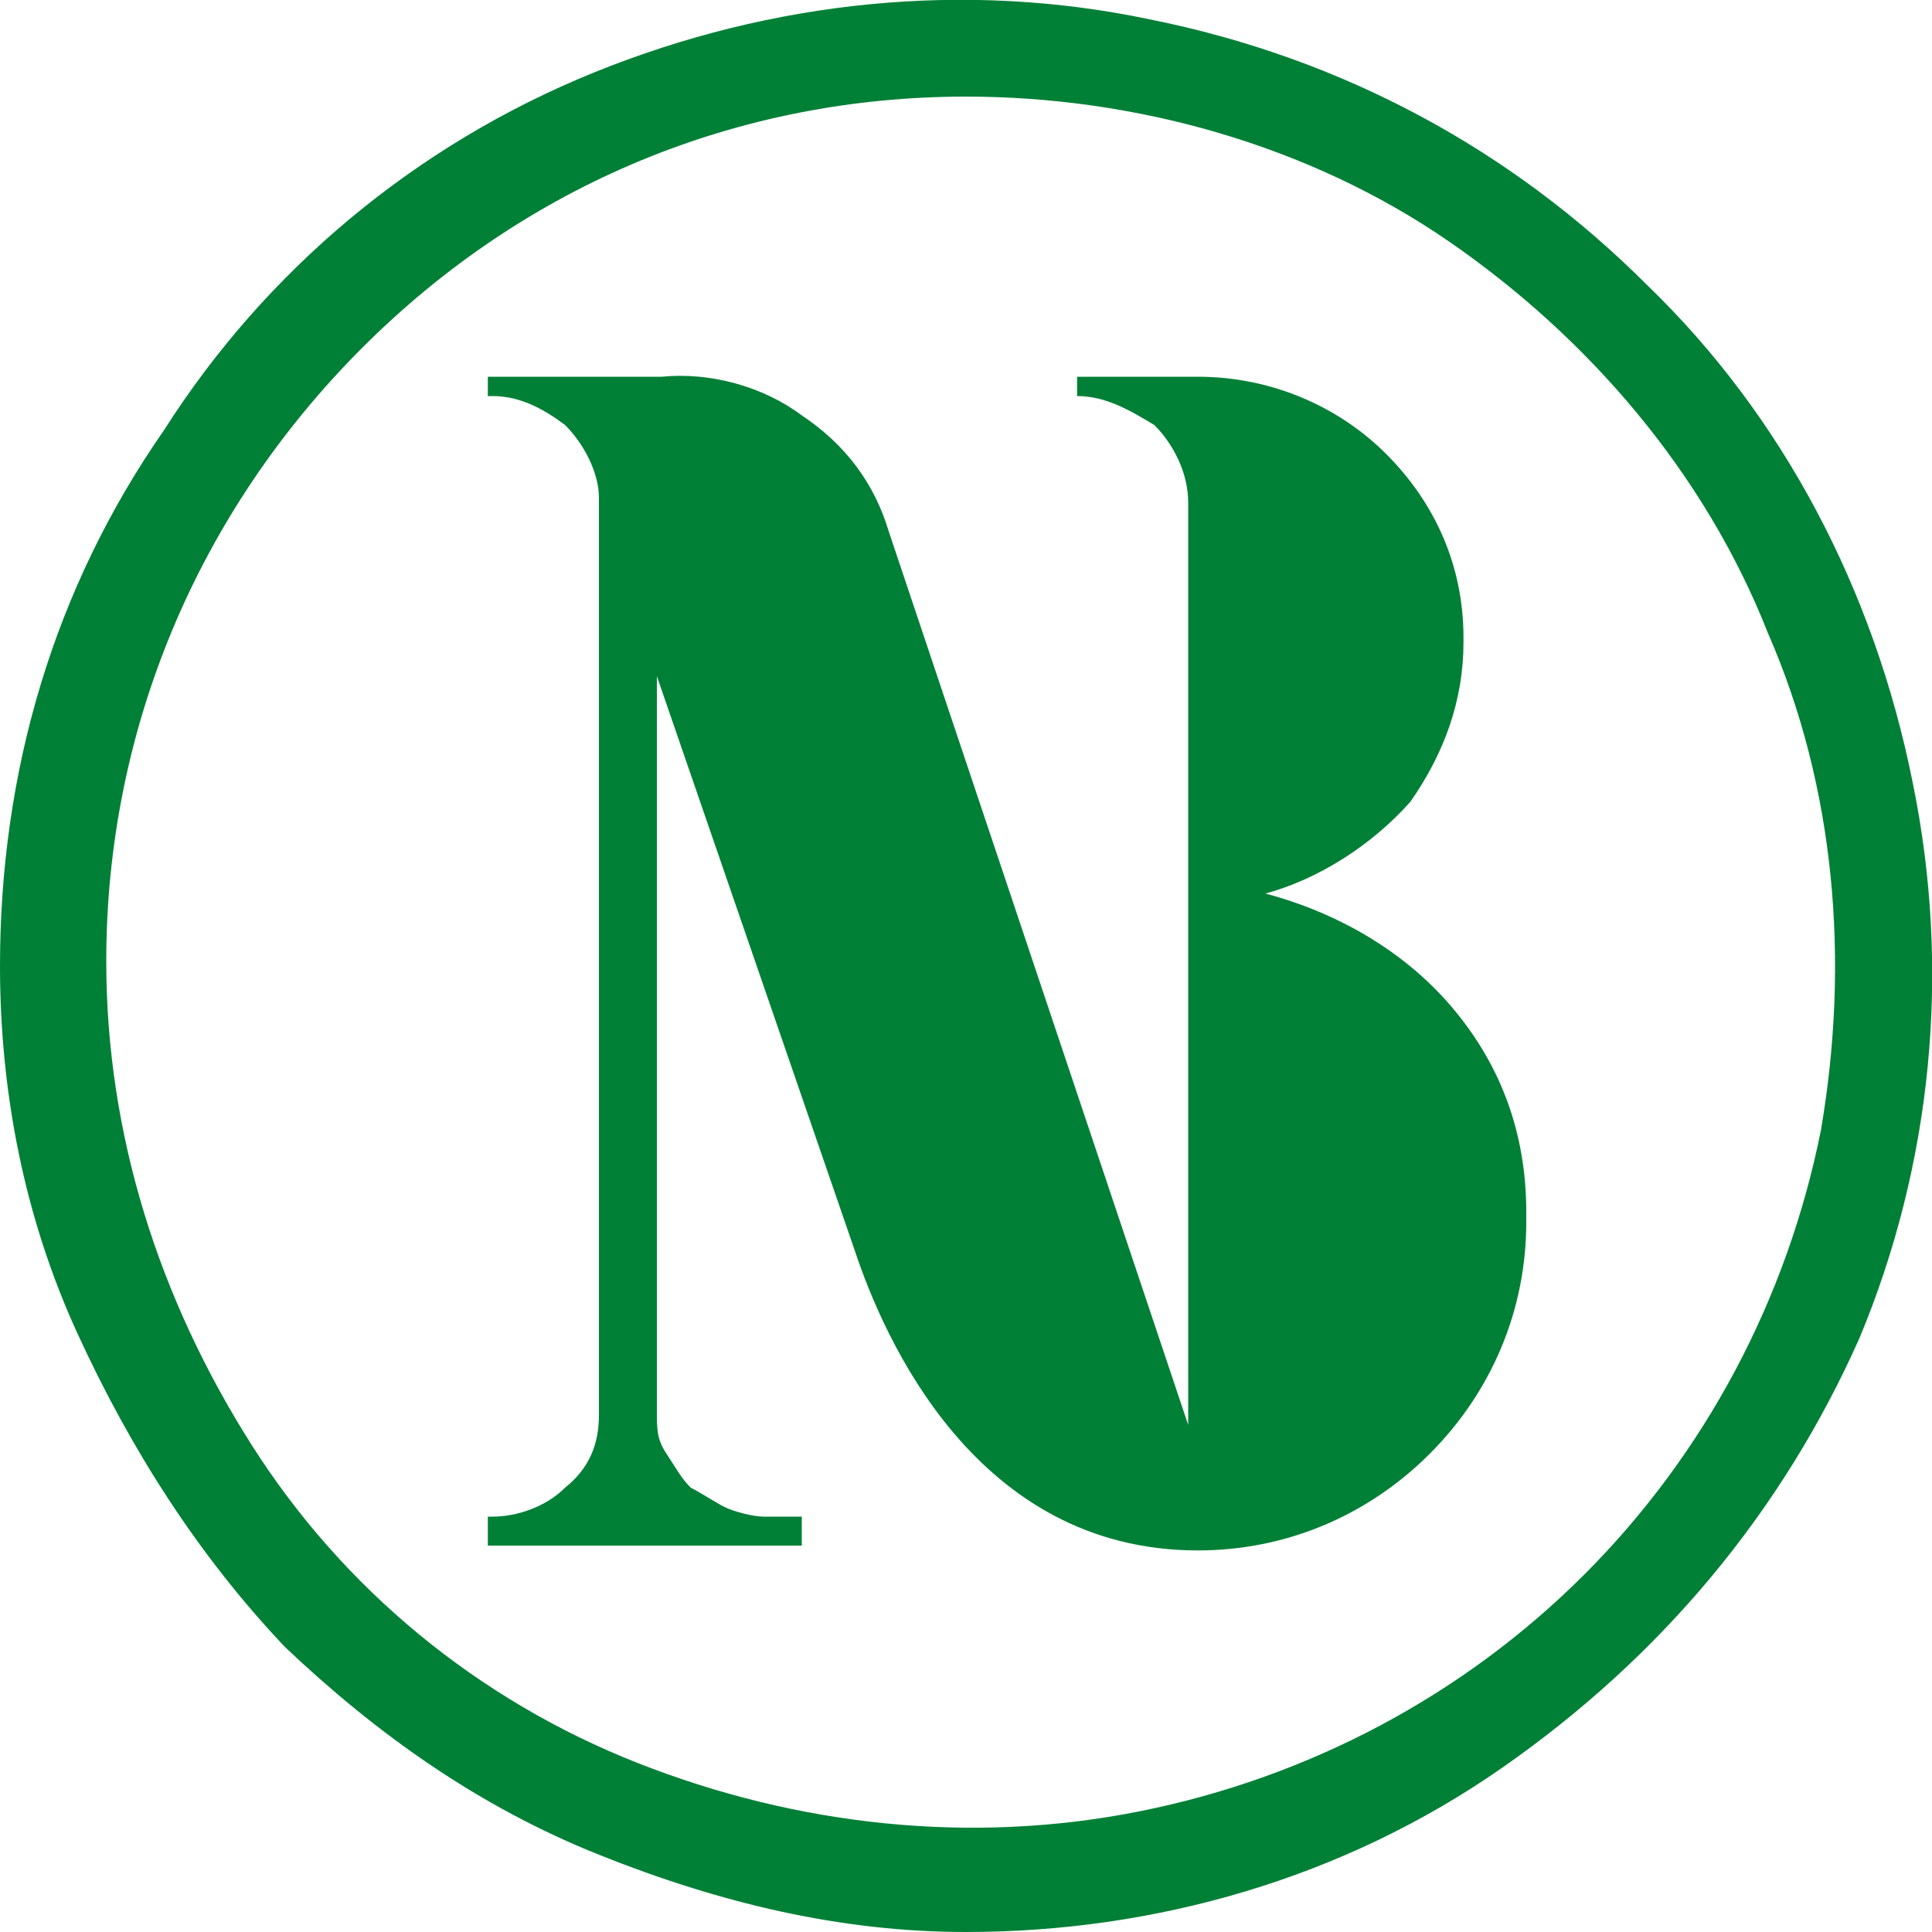 <svg width="40" height="40" viewBox="0 0 40 40" fill="none" xmlns="http://www.w3.org/2000/svg">
<g clip-path="url(#clip0)">
<path d="M34.1 5.9C31.3 3.1 27.8 1.2 23.8 0.4C20 -0.4 16 -1.07288e-06 12.3 1.5C8.6 3 5.5 5.6 3.4 8.9C1.1 12.2 0 16 0 20C0 22.6 0.5 25.2 1.6 27.6C2.7 30 4.1 32.2 5.9 34.1C7.8 35.9 9.9 37.4 12.4 38.4C14.9 39.4 17.4 40 20 40C23.9 40 27.8 38.9 31.1 36.6C34.4 34.3 36.9 31.3 38.5 27.7C40 24.1 40.4 20.1 39.6 16.2C38.8 12.2 36.9 8.6 34.1 5.9ZM37.7 23.4C37 26.9 35.3 30.1 32.8 32.6C30.3 35.1 27.1 36.8 23.6 37.5C20.1 38.2 16.5 37.8 13.2 36.5C9.9 35.2 7.1 32.9 5.2 29.9C3.3 26.9 2.2 23.5 2.2 19.9C2.2 15.1 4.1 10.6 7.5 7.2C10.9 3.8 15.3 2 20 2C23.5 2 27.1 3 30 5C32.9 7 35.3 9.8 36.6 13.1C38 16.3 38.3 19.9 37.7 23.4Z" fill="#008036"/>
<path d="M26.2 18.5C27.3 18.2 28.4 17.5 29.2 16.6C29.9 15.6 30.3 14.5 30.3 13.3V13.2C30.3 11.7 29.7 10.4 28.7 9.4C27.7 8.4 26.3 7.8 24.8 7.8H22.3V8.2C22.9 8.2 23.4 8.5 23.9 8.8C24.3 9.2 24.6 9.8 24.6 10.4V29.5L18.4 11C18.1 10 17.5 9.2 16.6 8.6C15.8 8 14.7 7.7 13.7 7.8H10.1V8.2H10.2C10.8 8.2 11.3 8.5 11.7 8.8C12.1 9.2 12.4 9.8 12.4 10.3V29.3C12.4 29.9 12.2 30.4 11.7 30.8C11.3 31.2 10.7 31.4 10.2 31.4H10.1V32H16.6V31.4H15.8C15.6 31.4 15.2 31.3 15 31.2C14.8 31.1 14.5 30.9 14.3 30.8C14.1 30.6 14 30.4 13.8 30.1C13.6 29.8 13.6 29.6 13.6 29.2V14L17.7 25.9C18.3 27.7 20.2 32.1 24.8 32.1C26.6 32.1 28.3 31.4 29.6 30.1C30.9 28.8 31.6 27.1 31.6 25.3V25.1C31.6 23.5 31.1 22.1 30.1 20.9C29.1 19.7 27.7 18.9 26.2 18.5Z" fill="#008036"/>
</g>
<defs>
<clipPath id="clip0">
<rect width="40" height="40" fill="white"/>
</clipPath>
</defs>
</svg>
